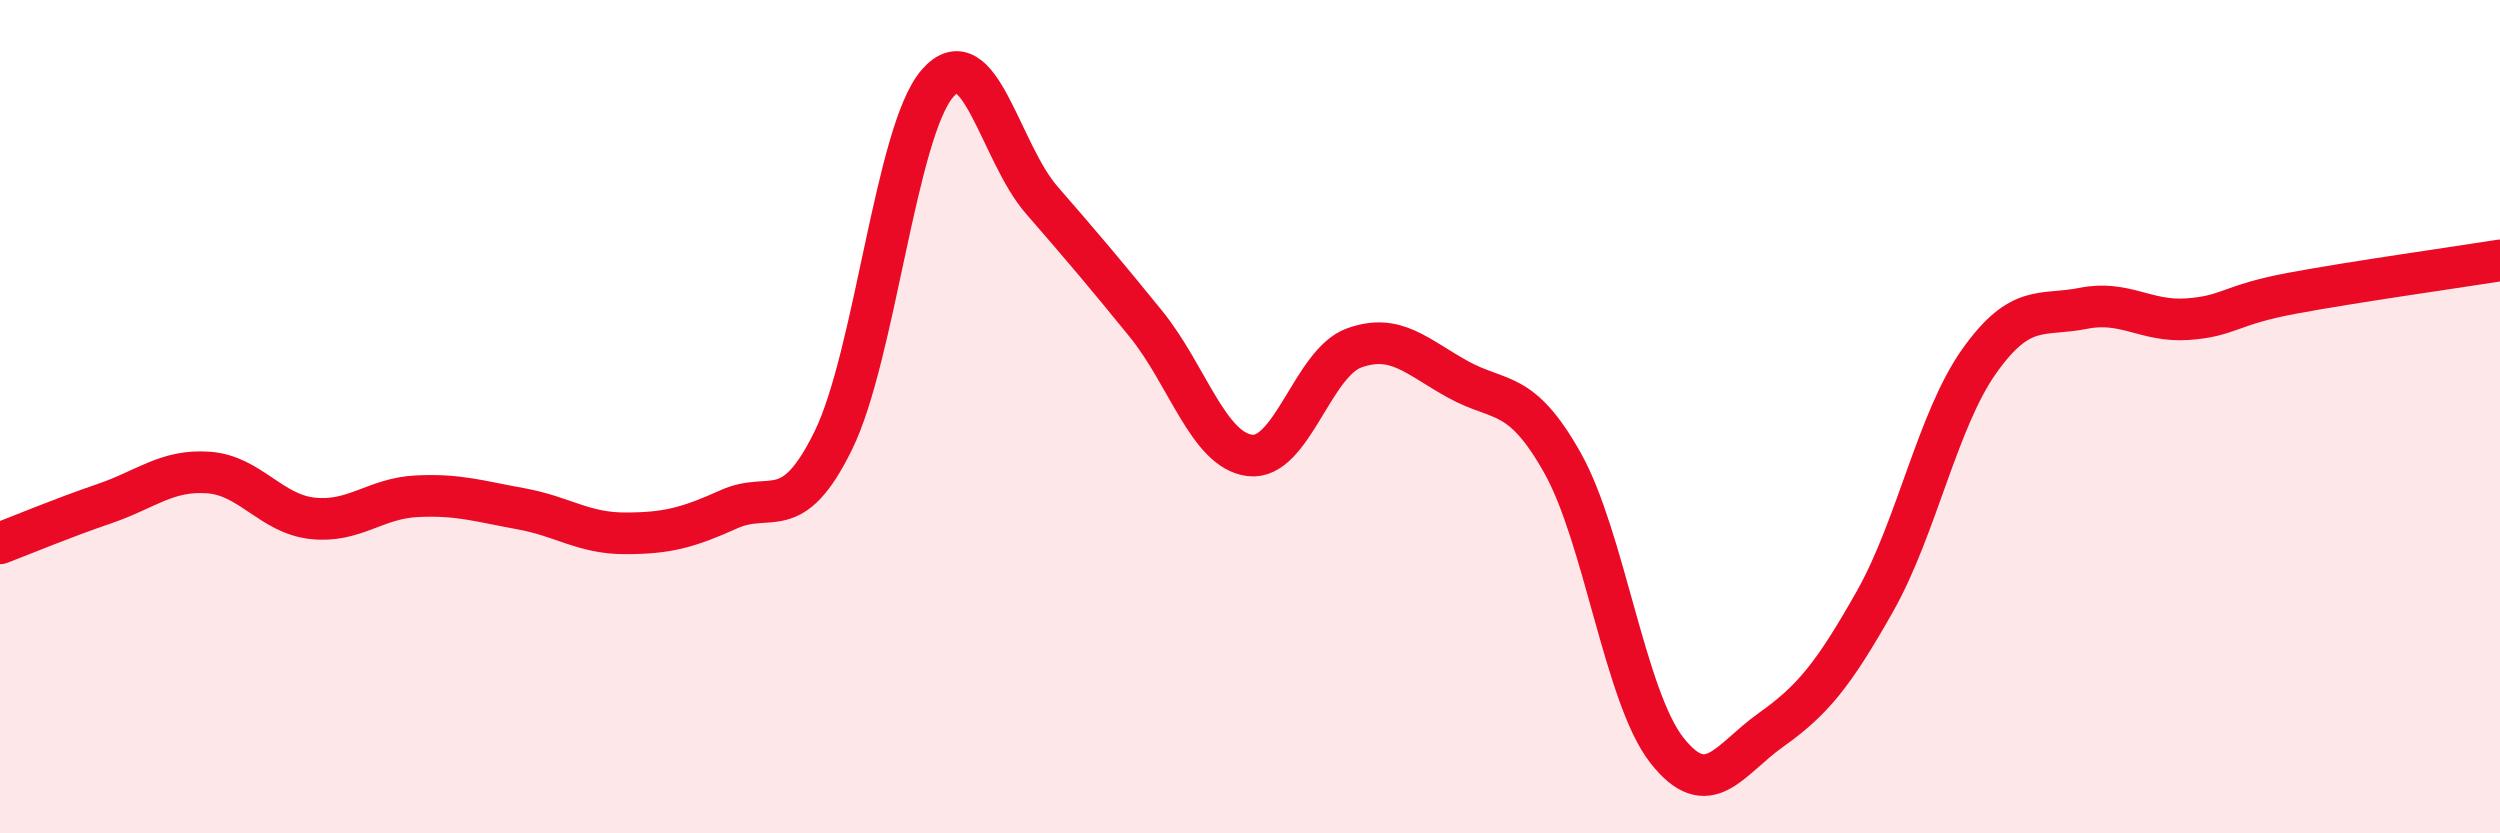 
    <svg width="60" height="20" viewBox="0 0 60 20" xmlns="http://www.w3.org/2000/svg">
      <path
        d="M 0,13.04 C 0.5,12.85 1.5,12.43 2.5,12.09 C 3.5,11.75 4,11.27 5,11.34 C 6,11.41 6.5,12.33 7.5,12.44 C 8.5,12.55 9,11.96 10,11.91 C 11,11.86 11.5,12.03 12.5,12.21 C 13.5,12.39 14,12.8 15,12.8 C 16,12.8 16.5,12.67 17.5,12.22 C 18.5,11.77 19,12.61 20,10.57 C 21,8.53 21.5,3.15 22.5,2 C 23.5,0.85 24,3.65 25,4.8 C 26,5.95 26.5,6.54 27.5,7.77 C 28.5,9 29,10.81 30,10.93 C 31,11.05 31.5,8.71 32.5,8.35 C 33.5,7.99 34,8.56 35,9.11 C 36,9.66 36.5,9.33 37.5,11.11 C 38.5,12.89 39,16.72 40,18 C 41,19.28 41.5,18.23 42.5,17.52 C 43.5,16.81 44,16.2 45,14.43 C 46,12.66 46.5,10.08 47.5,8.67 C 48.5,7.26 49,7.6 50,7.4 C 51,7.2 51.5,7.73 52.5,7.66 C 53.5,7.59 53.5,7.32 55,7.04 C 56.5,6.76 59,6.41 60,6.25L60 20L0 20Z"
        fill="#EB0A25"
        opacity="0.1"
        stroke-linecap="round"
        stroke-linejoin="round"
      />
      <path
        d="M 0,13.04 C 0.5,12.85 1.5,12.43 2.5,12.09 C 3.5,11.75 4,11.27 5,11.34 C 6,11.41 6.5,12.33 7.5,12.44 C 8.5,12.55 9,11.96 10,11.91 C 11,11.86 11.5,12.03 12.5,12.21 C 13.5,12.39 14,12.8 15,12.8 C 16,12.8 16.5,12.67 17.5,12.22 C 18.5,11.77 19,12.61 20,10.57 C 21,8.53 21.5,3.15 22.5,2 C 23.5,0.85 24,3.65 25,4.8 C 26,5.95 26.5,6.54 27.5,7.77 C 28.5,9 29,10.81 30,10.93 C 31,11.05 31.5,8.71 32.5,8.35 C 33.5,7.99 34,8.56 35,9.11 C 36,9.66 36.5,9.33 37.5,11.11 C 38.5,12.89 39,16.72 40,18 C 41,19.28 41.5,18.23 42.5,17.52 C 43.5,16.81 44,16.2 45,14.43 C 46,12.66 46.5,10.08 47.5,8.67 C 48.5,7.26 49,7.6 50,7.4 C 51,7.2 51.5,7.73 52.5,7.66 C 53.5,7.59 53.5,7.32 55,7.04 C 56.5,6.76 59,6.41 60,6.25"
        stroke="#EB0A25"
        stroke-width="1"
        fill="none"
        stroke-linecap="round"
        stroke-linejoin="round"
      />
    </svg>
  
